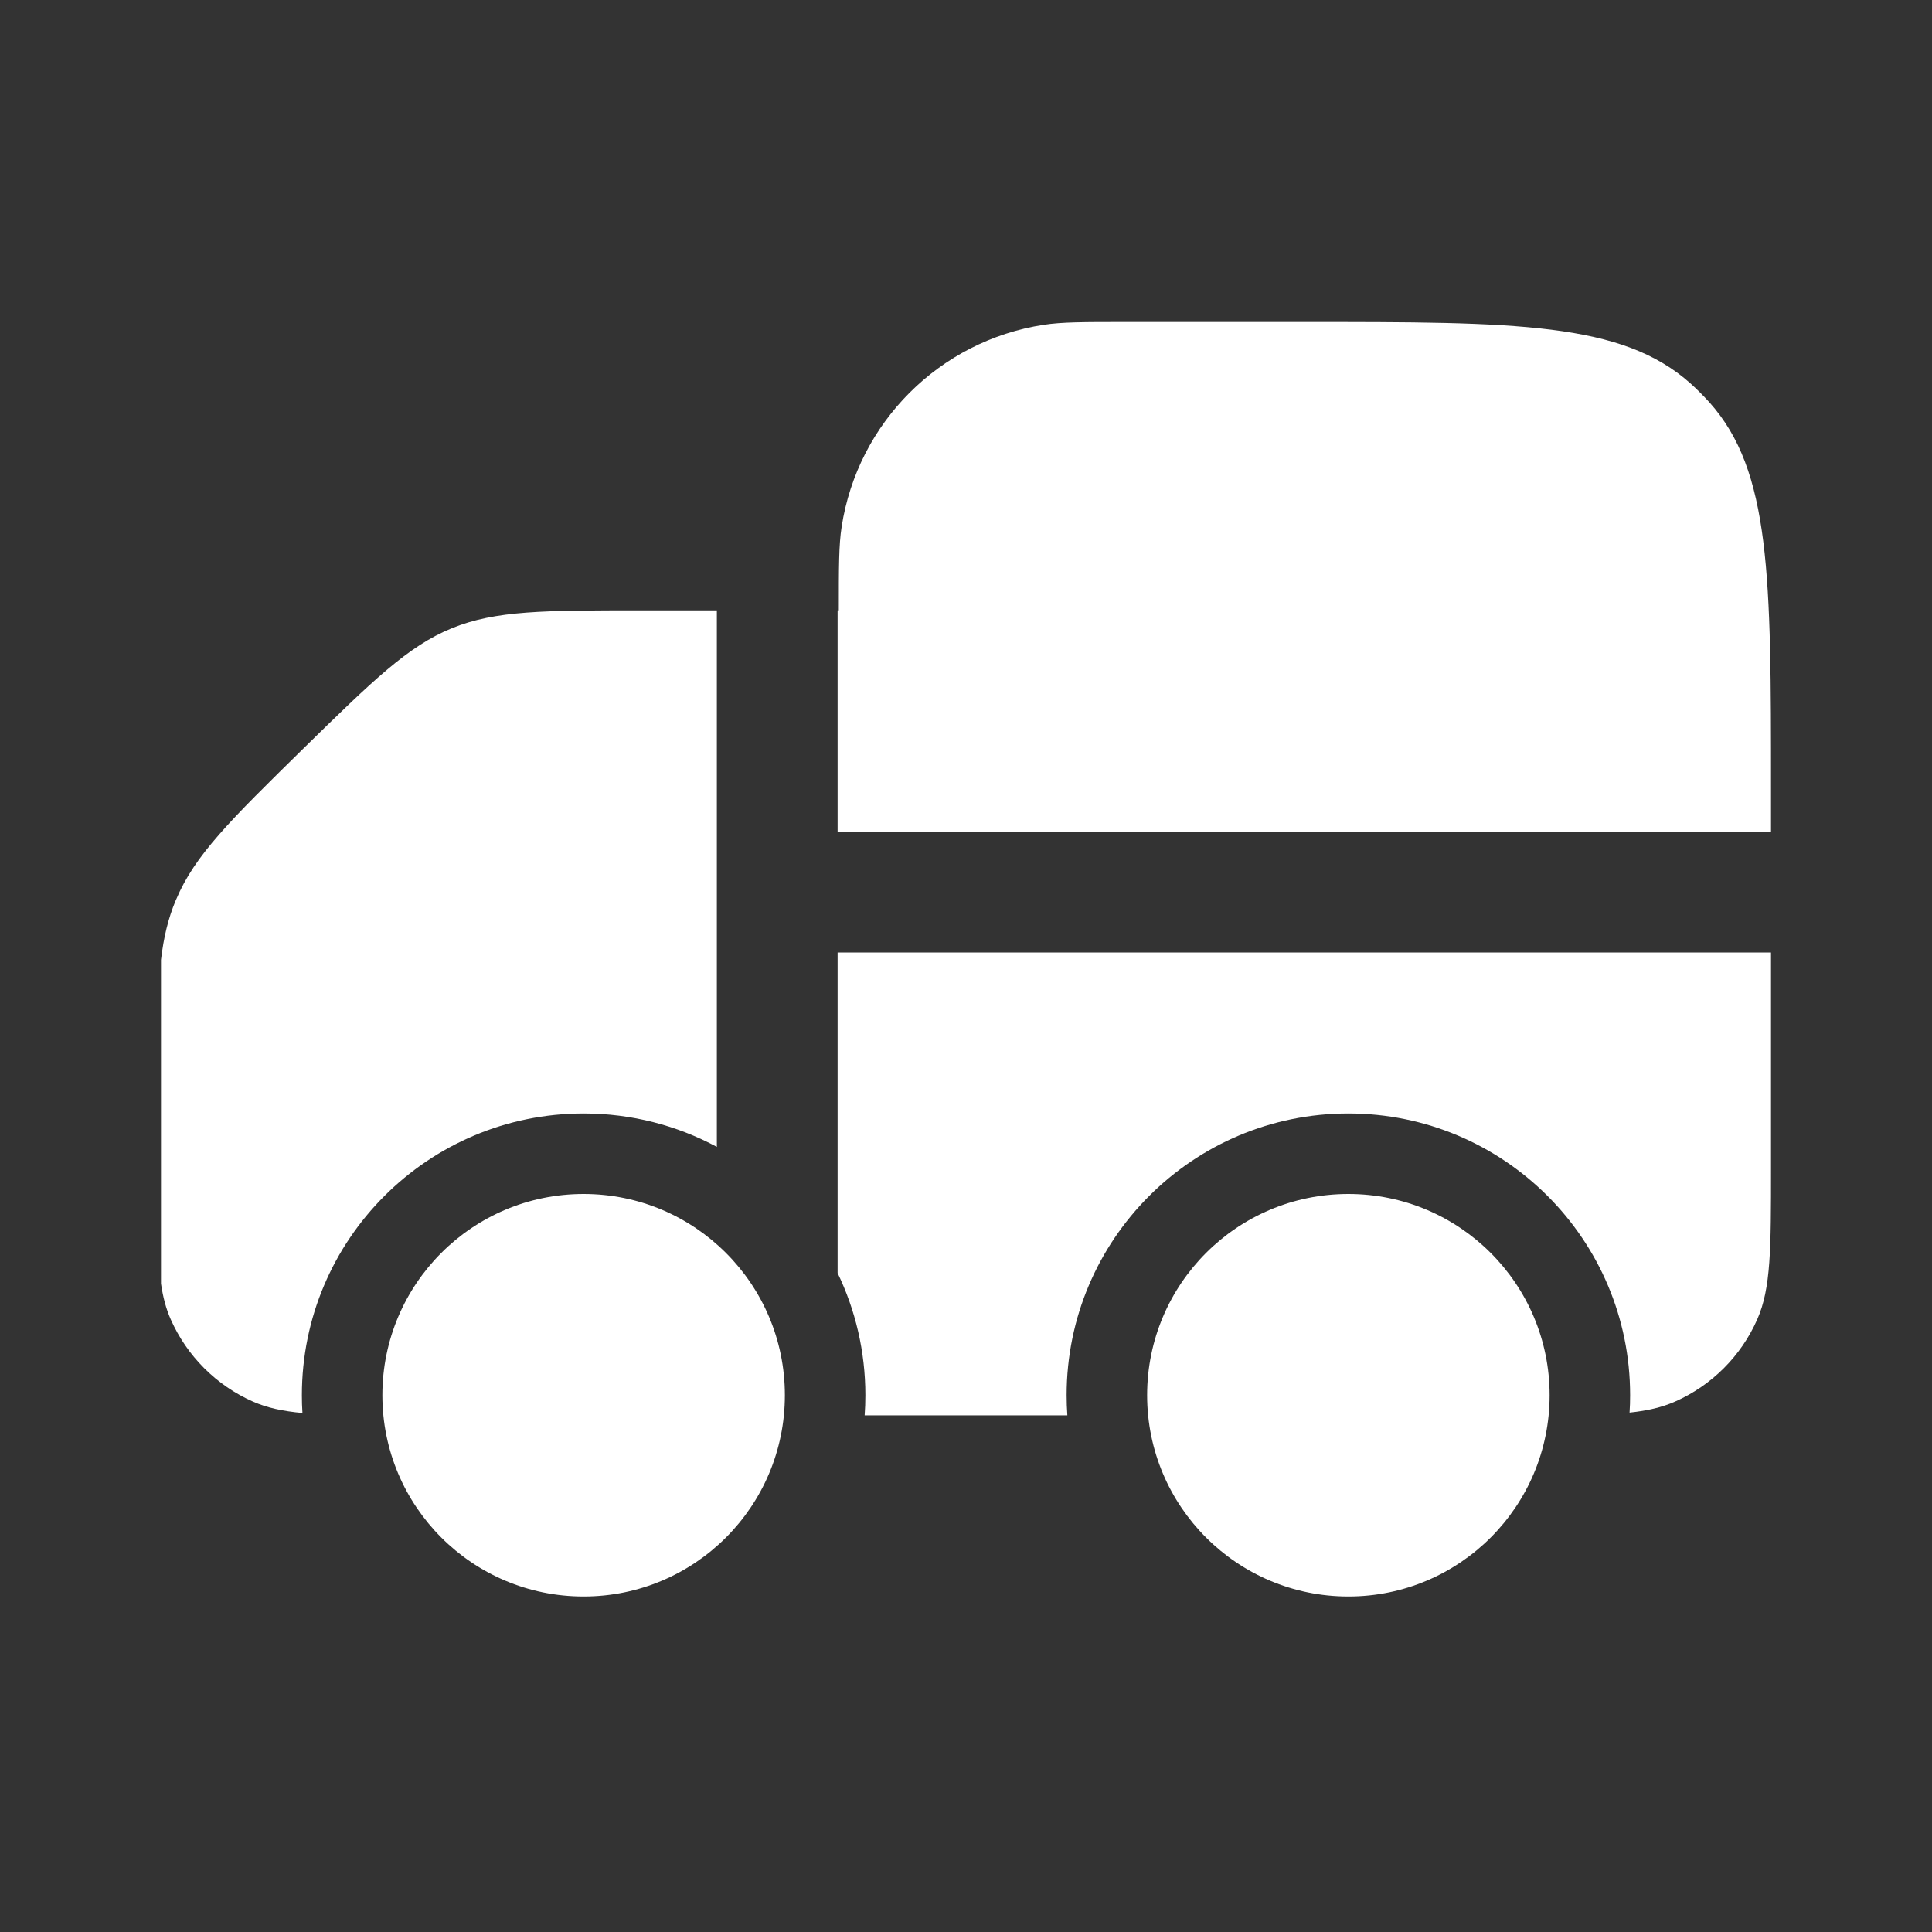 <?xml version="1.0" encoding="UTF-8"?> <svg xmlns="http://www.w3.org/2000/svg" width="24" height="24" viewBox="0 0 24 24" fill="none"><rect x="0" y="0" width="24" height="24" fill="#333333" stroke="none"/><path d="M2.182 11.187C2.089 11.41 2.033 11.644 2 11.923V15.946C2.025 16.116 2.063 16.259 2.121 16.39C2.323 16.846 2.687 17.21 3.142 17.411C3.314 17.487 3.508 17.53 3.757 17.553C3.752 17.48 3.75 17.406 3.75 17.332C3.75 15.399 5.317 13.832 7.25 13.832C7.848 13.832 8.412 13.982 8.905 14.247V7.582H7.971C6.761 7.582 6.156 7.582 5.611 7.805C5.066 8.028 4.63 8.455 3.757 9.31C2.867 10.184 2.421 10.62 2.188 11.174L2.182 11.187Z" fill="white"></path><path d="M10.75 17.332C10.75 16.788 10.626 16.273 10.405 15.814V11.832H22V14.523C22 15.51 22 16.004 21.829 16.39C21.628 16.846 21.264 17.21 20.808 17.411C20.648 17.482 20.469 17.524 20.243 17.548C20.248 17.477 20.25 17.404 20.25 17.332C20.25 15.399 18.683 13.832 16.75 13.832C14.817 13.832 13.25 15.399 13.25 17.332C13.25 17.416 13.253 17.499 13.259 17.582H10.741C10.747 17.499 10.75 17.416 10.75 17.332Z" fill="white"></path><path d="M10.405 7.582H10.42C10.42 7.041 10.42 6.771 10.455 6.545C10.654 5.25 11.67 4.234 12.965 4.035C13.191 4 13.461 4 14.002 4H16.21C18.835 4 20.147 4 21.002 4.765C21.084 4.839 21.161 4.917 21.235 4.998C22 5.853 22 7.165 22 9.79V10.332H10.405V7.582Z" fill="white"></path><path d="M19.25 17.332C19.25 15.951 18.131 14.832 16.75 14.832C15.369 14.832 14.25 15.951 14.25 17.332C14.25 18.713 15.369 19.832 16.75 19.832C18.131 19.832 19.25 18.713 19.25 17.332Z" fill="white"></path><path d="M9.75 17.332C9.75 15.951 8.631 14.832 7.25 14.832C5.869 14.832 4.75 15.951 4.75 17.332C4.75 18.713 5.869 19.832 7.25 19.832C8.631 19.832 9.75 18.713 9.75 17.332Z" fill="white"></path></svg> 
